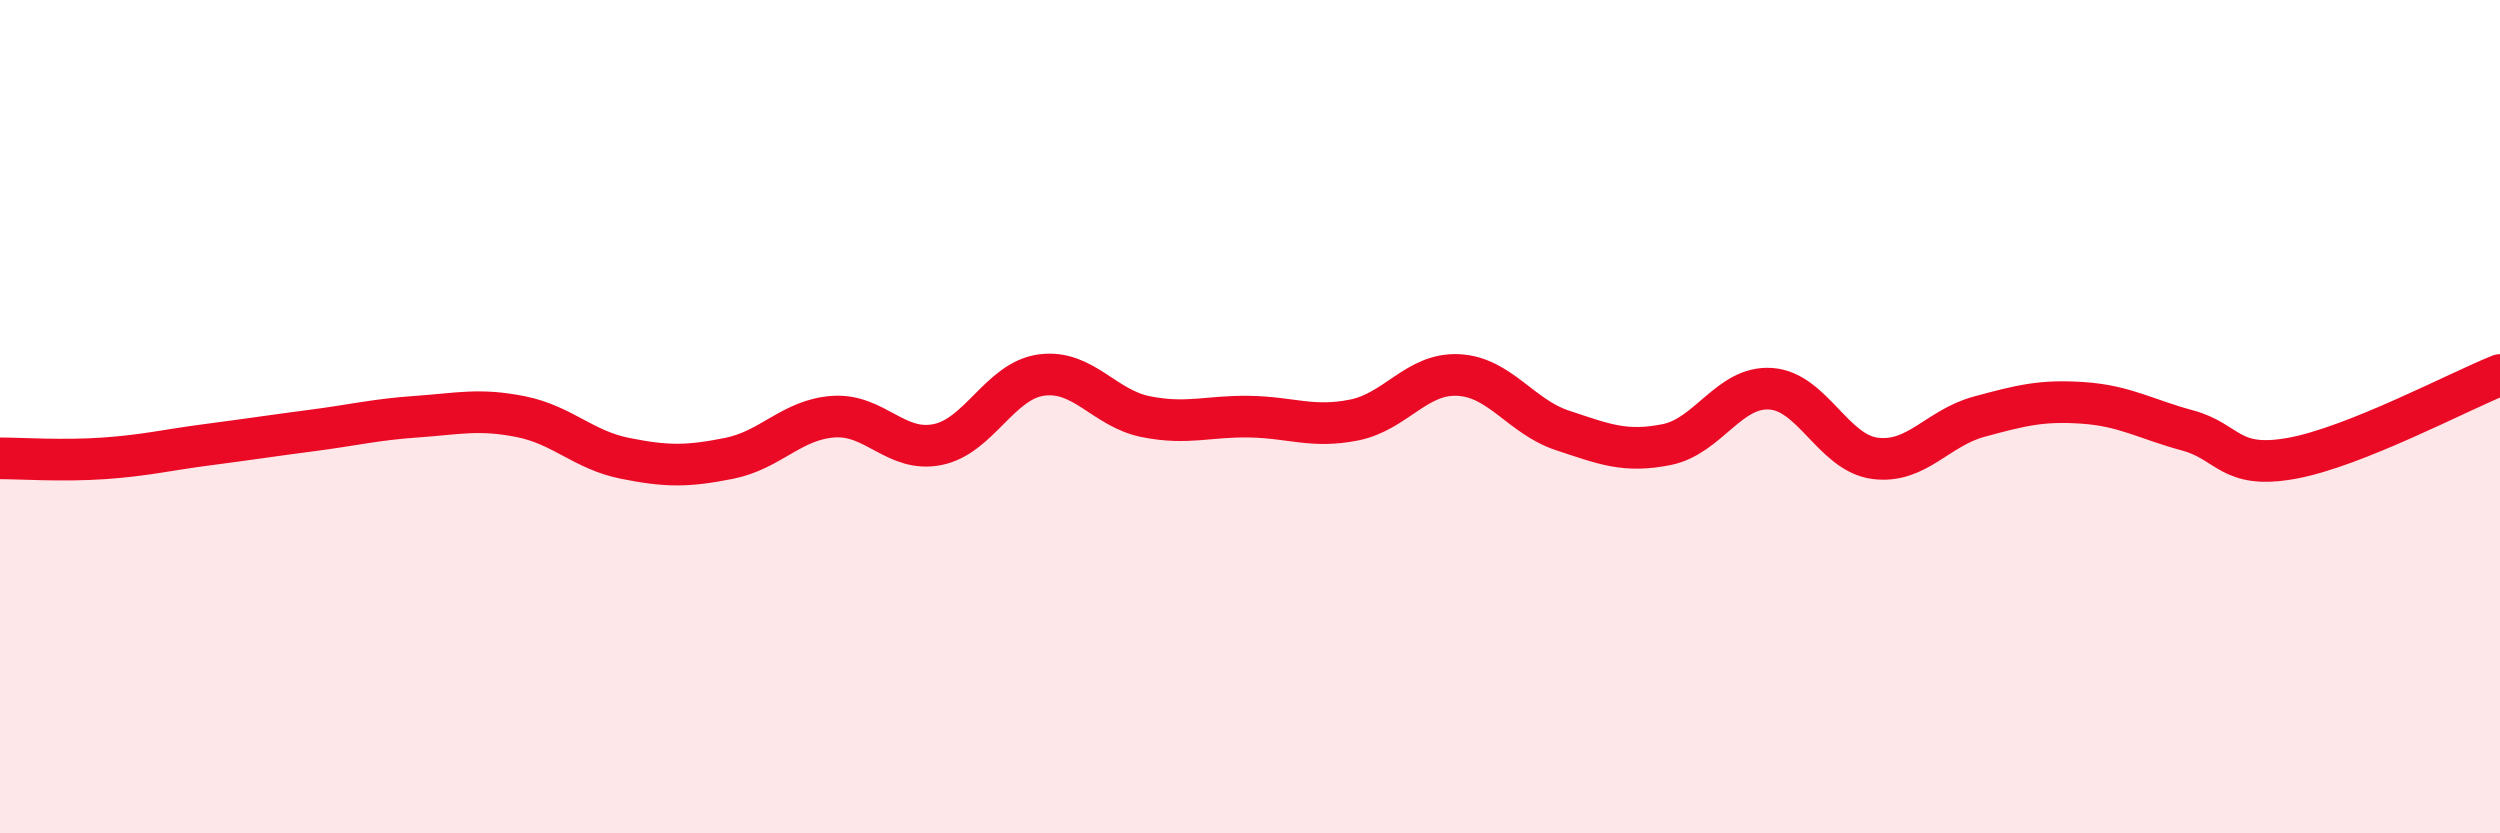 
    <svg width="60" height="20" viewBox="0 0 60 20" xmlns="http://www.w3.org/2000/svg">
      <path
        d="M 0,11 C 0.5,11 1.5,11.07 2.5,11 C 3.5,10.93 4,10.8 5,10.67 C 6,10.54 6.5,10.46 7.5,10.33 C 8.5,10.2 9,10.07 10,10 C 11,9.93 11.5,9.8 12.5,10 C 13.5,10.2 14,10.8 15,11 C 16,11.2 16.5,11.2 17.5,11 C 18.5,10.8 19,10.07 20,10 C 21,9.93 21.5,10.87 22.5,10.67 C 23.5,10.47 24,9.13 25,9 C 26,8.87 26.5,9.8 27.5,10 C 28.5,10.2 29,9.98 30,10 C 31,10.02 31.5,10.28 32.5,10.08 C 33.5,9.88 34,8.95 35,9 C 36,9.05 36.5,10 37.5,10.33 C 38.5,10.66 39,10.87 40,10.67 C 41,10.47 41.5,9.26 42.5,9.33 C 43.5,9.4 44,10.87 45,11 C 46,11.13 46.5,10.27 47.5,10 C 48.5,9.73 49,9.6 50,9.67 C 51,9.74 51.5,10.06 52.5,10.33 C 53.5,10.6 53.5,11.27 55,11 C 56.5,10.73 59,9.4 60,9L60 20L0 20Z"
        fill="#EB0A25"
        opacity="0.1"
        stroke-linecap="round"
        stroke-linejoin="round"
      />
      <path
        d="M 0,11 C 0.5,11 1.5,11.07 2.5,11 C 3.5,10.93 4,10.8 5,10.67 C 6,10.54 6.5,10.46 7.5,10.33 C 8.5,10.2 9,10.07 10,10 C 11,9.93 11.5,9.8 12.5,10 C 13.5,10.2 14,10.8 15,11 C 16,11.2 16.5,11.2 17.5,11 C 18.5,10.8 19,10.07 20,10 C 21,9.93 21.5,10.87 22.5,10.67 C 23.5,10.47 24,9.13 25,9 C 26,8.87 26.5,9.8 27.5,10 C 28.5,10.2 29,9.98 30,10 C 31,10.02 31.5,10.28 32.5,10.08 C 33.5,9.88 34,8.95 35,9 C 36,9.05 36.5,10 37.5,10.33 C 38.5,10.66 39,10.87 40,10.67 C 41,10.47 41.5,9.26 42.5,9.33 C 43.5,9.4 44,10.87 45,11 C 46,11.13 46.5,10.27 47.5,10 C 48.5,9.73 49,9.6 50,9.67 C 51,9.74 51.5,10.06 52.5,10.33 C 53.5,10.6 53.5,11.27 55,11 C 56.5,10.73 59,9.4 60,9"
        stroke="#EB0A25"
        stroke-width="1"
        fill="none"
        stroke-linecap="round"
        stroke-linejoin="round"
      />
    </svg>
  